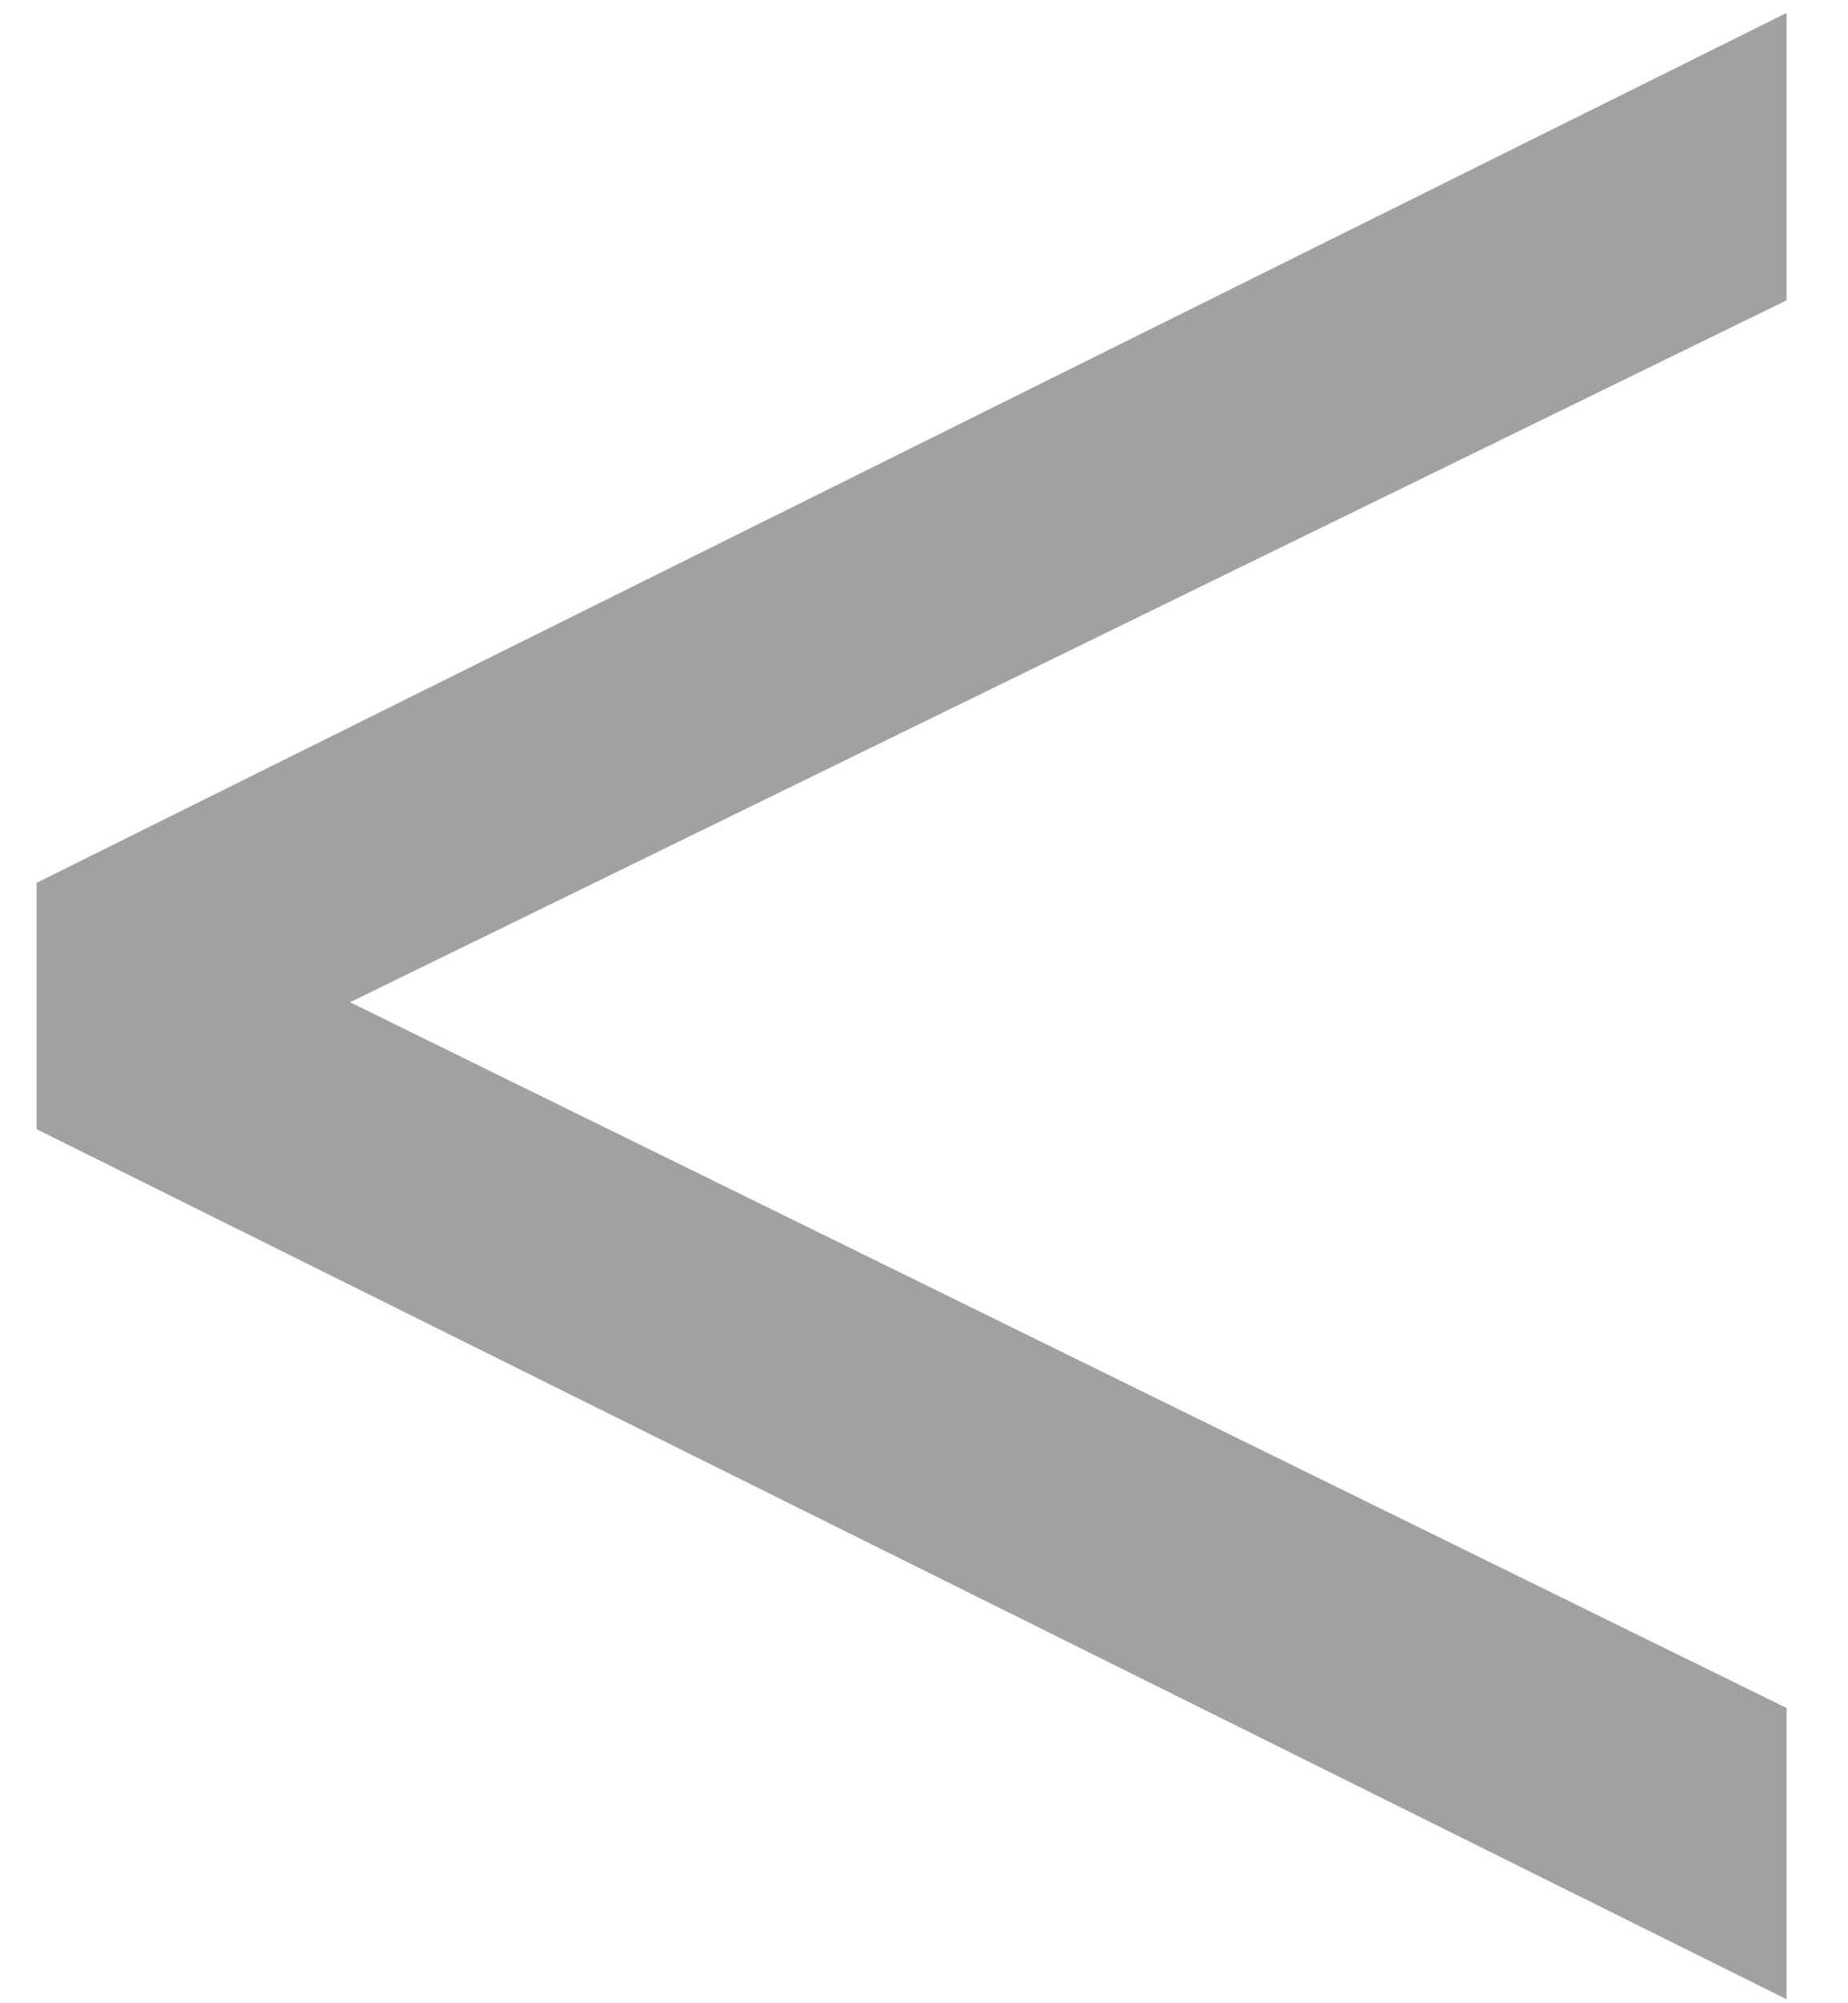 <svg width="12" height="13" viewBox="0 0 12 13" fill="none" xmlns="http://www.w3.org/2000/svg">
<g clip-path="url(#clip0_382_28)">
<path d="M11.601 0.084V1.949L2.273 6.504L11.601 11.084V12.974L0.238 7.328V5.729L11.601 0.084Z" fill="#A1A1A1"/>
</g>
<defs>
<clipPath id="clip0_382_28">
<rect width="12" height="13" fill="white"/>
</clipPath>
</defs>
</svg>

